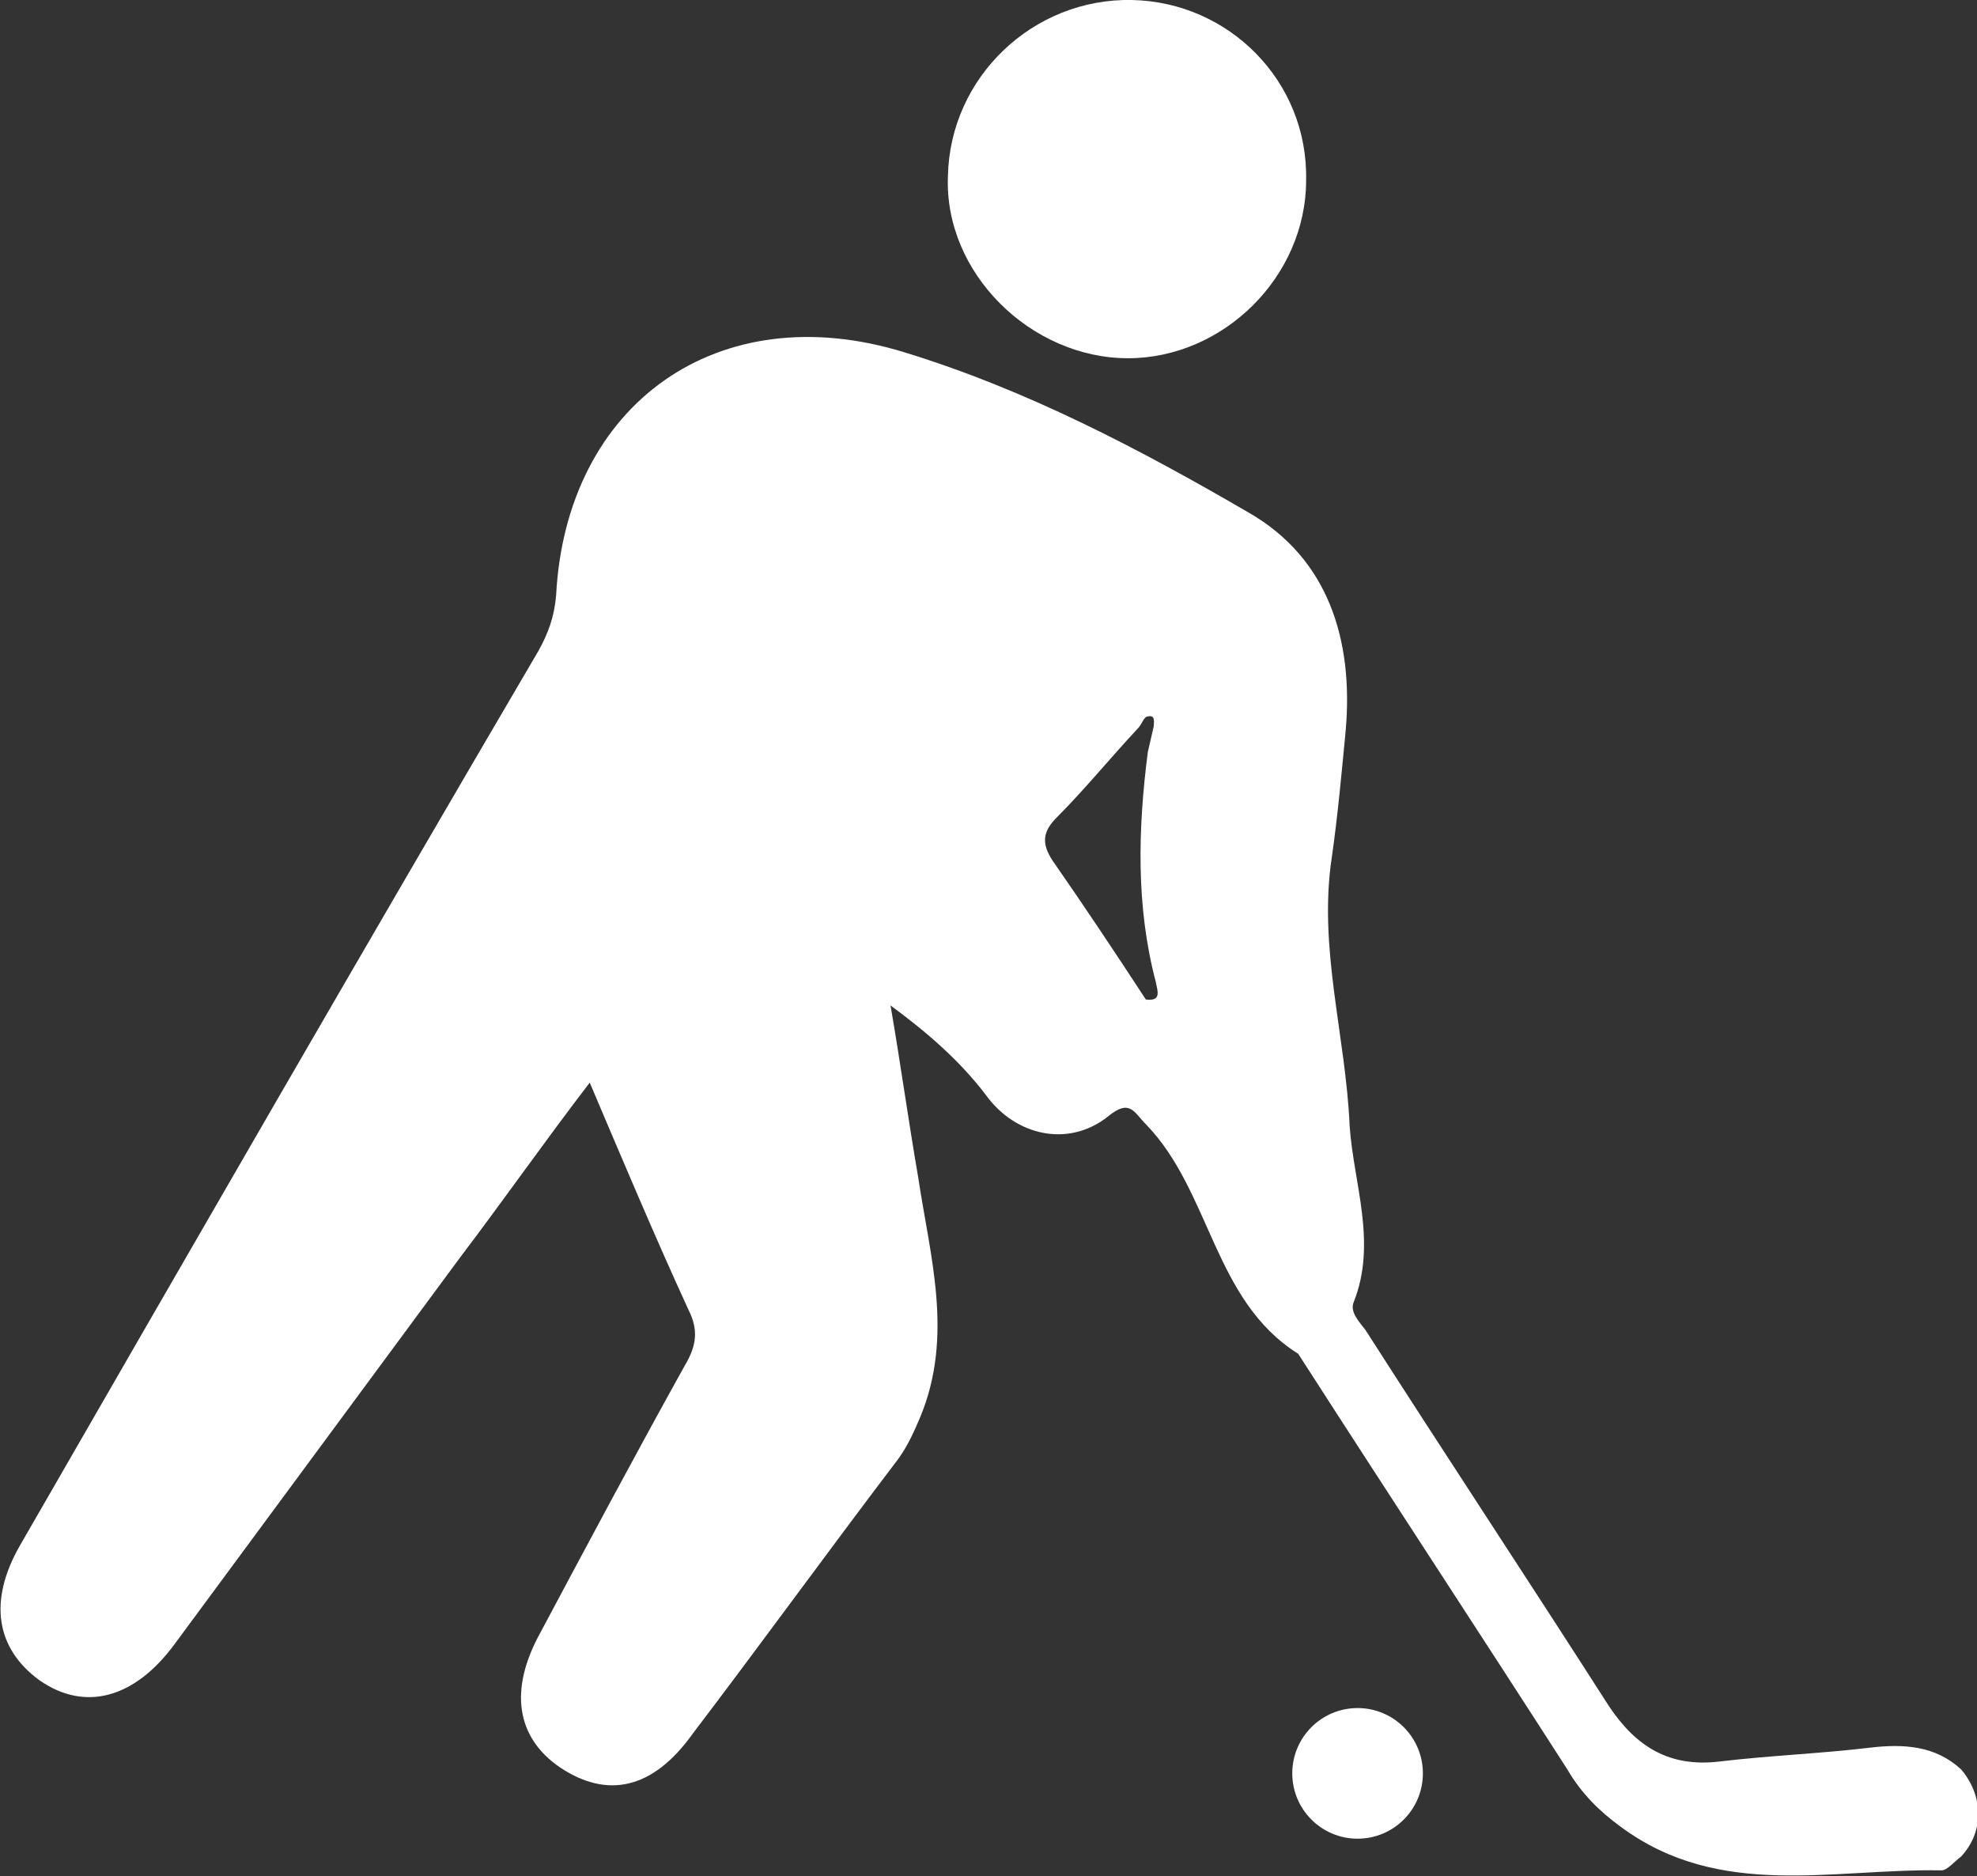 <?xml version="1.0" encoding="utf-8"?>
<!-- Generator: Adobe Illustrator 23.1.0, SVG Export Plug-In . SVG Version: 6.00 Build 0)  -->
<svg version="1.1" id="_x32_" xmlns="http://www.w3.org/2000/svg" xmlns:xlink="http://www.w3.org/1999/xlink" x="0px" y="0px"
	 viewBox="0 0 99.9 94.8" enable-background="new 0 0 99.9 94.8" xml:space="preserve">
<rect x="0" y="0" width="99.9" height="94.8" fill="#333333" stroke="none"/>
<g>
	<path fill="#FFFFFF" d="M66,9.1c0,4.9-4.2,9-9,9c-4.9,0-9.3-4.3-9.1-9.2c0.1-5,4.3-9,9.3-8.9C62.1,0.1,66.1,4.1,66,9.1z"/>
	<path fill="#FFFFFF" d="M94.5,88.3c-2.5,0.3-5.1,0.4-7.6,0.7c-2.5,0.3-4.2-0.7-5.6-2.8c-4.1-6.4-8.2-12.6-12.3-19
		c-0.3-0.4-0.8-0.9-0.6-1.4c1.2-3,0-6-0.2-8.9c-0.2-4.6-1.6-9-0.9-13.6c0.3-2.1,0.5-4.3,0.7-6.4c0.4-4.6-0.9-8.7-4.9-11
		c-5.5-3.2-11.2-6.2-17.4-8.1c-9.4-2.9-17.1,2.6-17.6,12.3c-0.1,1.1-0.4,1.9-0.9,2.8C18.4,47.9,9.7,63,1,78.1
		c-1.6,2.8-1.2,5.2,1,6.8c2.3,1.6,4.8,0.9,6.8-1.8c4.8-6.5,9.6-13,14.4-19.5c2.2-2.9,4.3-5.9,6.6-8.9c1.7,4,3.3,7.8,5,11.5
		c0.5,1,0.4,1.8-0.2,2.8c-2.5,4.5-4.9,9-7.3,13.5c-1.6,2.9-1.2,5.3,1,6.8c2.4,1.6,4.7,1.1,6.7-1.7c3.5-4.6,6.9-9.3,10.4-13.9
		c0.5-0.7,0.8-1.4,1.1-2.1c1.7-4.1,0.5-8.1-0.1-12.1c-0.5-2.9-0.9-5.8-1.4-8.7c1.9,1.4,3.5,2.8,4.8,4.5c1.5,2.1,4.2,2.7,6.2,1.1
		c1.1-0.9,1.3-0.2,1.9,0.4c3.3,3.4,3.4,8.9,7.7,11.6c4.5,7,9.1,14,13.6,21c0.7,1.2,1.6,2.1,2.7,2.9c5,3.7,10.7,2.1,16.2,2.2
		c0.3,0,0.6-0.4,1-0.7c1.2-1.3,1.1-3.1,0-4.4C97.8,88.2,96.2,88.1,94.5,88.3z M57.9,50.5c-1.5-2.3-3.1-4.7-4.7-7
		c-0.6-0.9-0.5-1.5,0.2-2.2c1.4-1.4,2.7-3,4.1-4.5c0.2-0.2,0.3-0.6,0.5-0.6c0.4-0.1,0.3,0.3,0.3,0.5c-0.1,0.4-0.2,0.9-0.3,1.3
		c-0.5,3.9-0.6,7.8,0.4,11.6C58.5,50.1,58.7,50.6,57.9,50.5z"/>
	<circle fill="#FFFFFF" cx="68.6" cy="89.6" r="3.3"/>
</g>
</svg>
